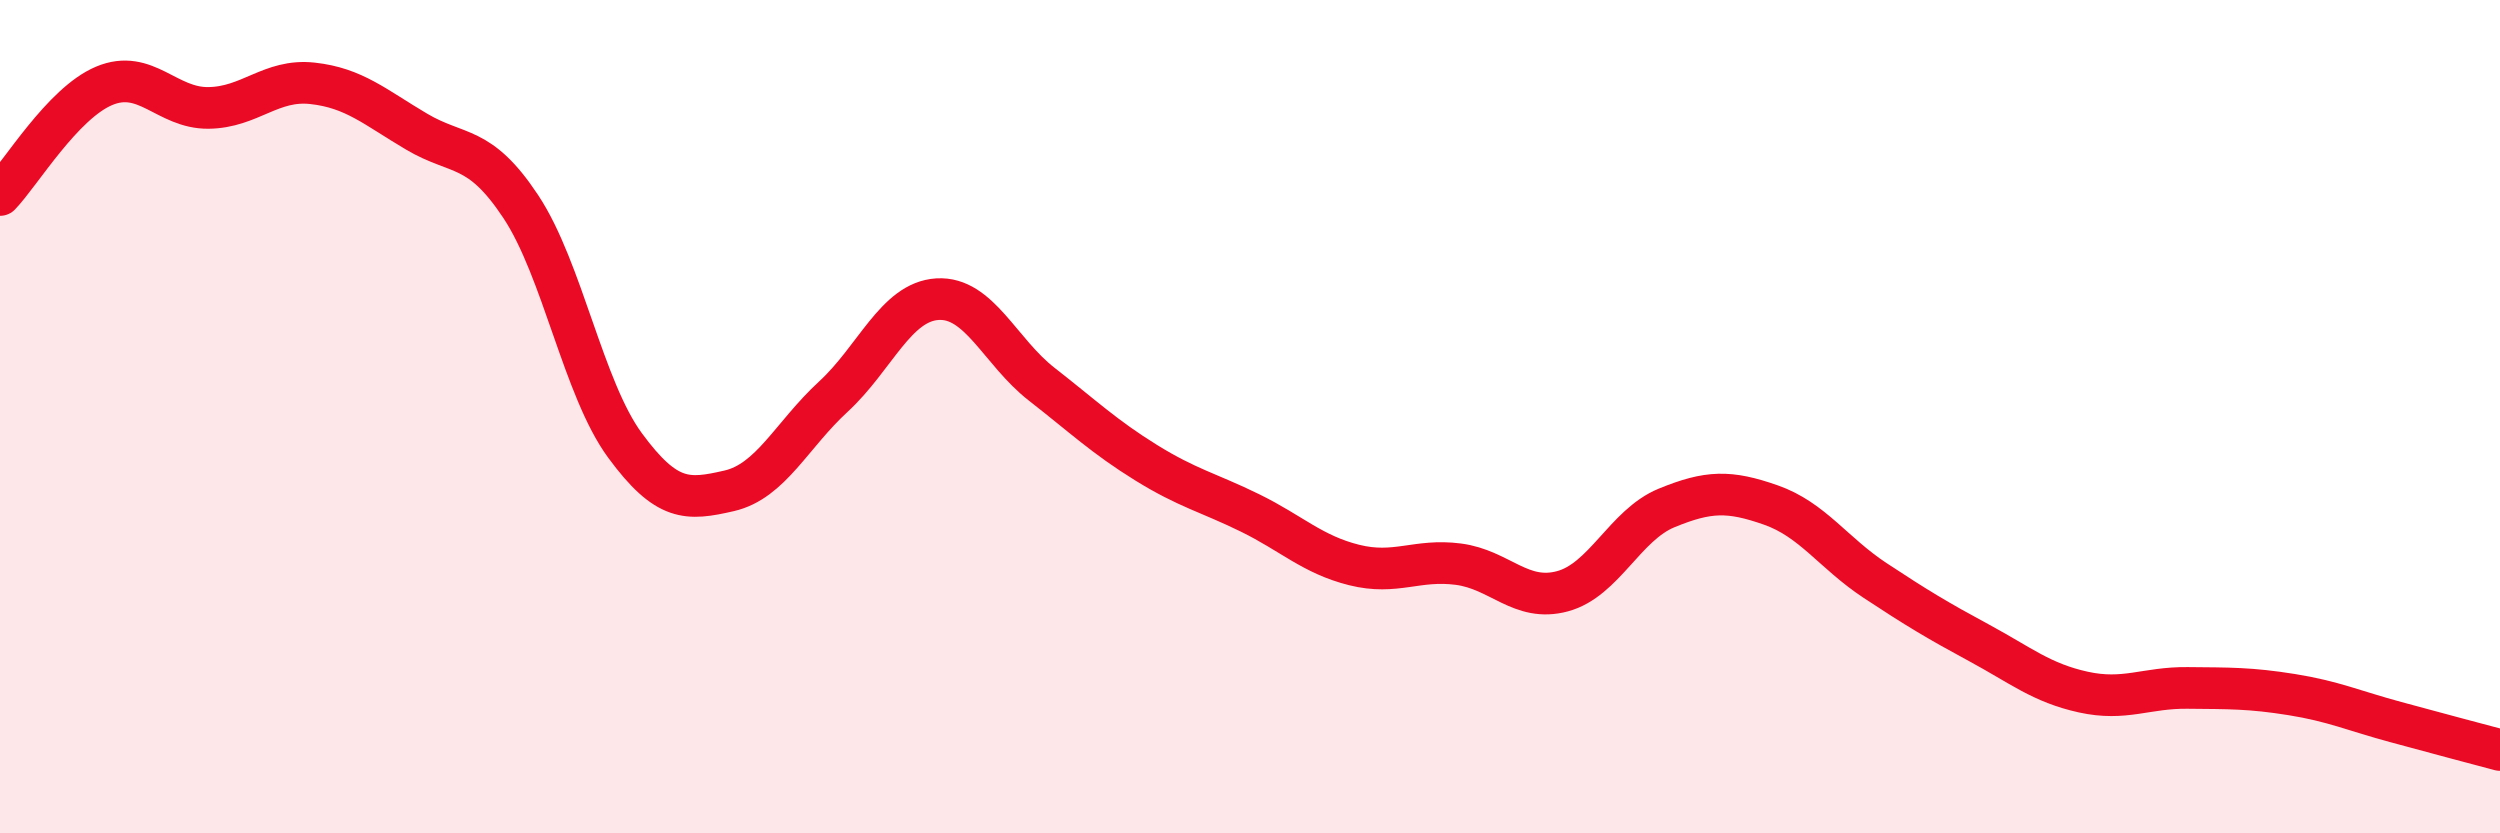 
    <svg width="60" height="20" viewBox="0 0 60 20" xmlns="http://www.w3.org/2000/svg">
      <path
        d="M 0,4.68 C 0.5,4.16 1.5,2.48 2.5,2.06 C 3.5,1.64 4,2.6 5,2.59 C 6,2.58 6.5,1.89 7.5,2 C 8.5,2.11 9,2.57 10,3.16 C 11,3.75 11.5,3.45 12.5,4.96 C 13.5,6.47 14,9.33 15,10.69 C 16,12.05 16.5,12.01 17.5,11.78 C 18.5,11.55 19,10.44 20,9.52 C 21,8.6 21.5,7.24 22.5,7.18 C 23.5,7.12 24,8.44 25,9.22 C 26,10 26.5,10.48 27.5,11.1 C 28.5,11.72 29,11.82 30,12.31 C 31,12.8 31.5,13.31 32.5,13.56 C 33.5,13.81 34,13.41 35,13.54 C 36,13.67 36.5,14.46 37.5,14.19 C 38.5,13.92 39,12.6 40,12.19 C 41,11.78 41.5,11.77 42.5,12.12 C 43.5,12.47 44,13.27 45,13.93 C 46,14.59 46.5,14.89 47.5,15.43 C 48.5,15.97 49,16.39 50,16.61 C 51,16.83 51.5,16.5 52.5,16.51 C 53.5,16.52 54,16.51 55,16.67 C 56,16.83 56.5,17.06 57.5,17.33 C 58.5,17.6 59.5,17.87 60,18L60 20L0 20Z"
        fill="#EB0A25"
        opacity="0.1"
        stroke-linecap="round"
        stroke-linejoin="round"
      />
      <path
        d="M 0,4.68 C 0.5,4.16 1.5,2.48 2.5,2.06 C 3.5,1.64 4,2.6 5,2.59 C 6,2.58 6.5,1.89 7.5,2 C 8.5,2.11 9,2.57 10,3.16 C 11,3.75 11.5,3.45 12.5,4.96 C 13.5,6.47 14,9.33 15,10.69 C 16,12.05 16.5,12.01 17.5,11.78 C 18.5,11.55 19,10.44 20,9.52 C 21,8.6 21.5,7.24 22.5,7.18 C 23.5,7.12 24,8.44 25,9.22 C 26,10 26.5,10.48 27.5,11.1 C 28.5,11.72 29,11.82 30,12.31 C 31,12.8 31.5,13.31 32.5,13.56 C 33.5,13.81 34,13.41 35,13.54 C 36,13.67 36.5,14.46 37.5,14.19 C 38.5,13.92 39,12.6 40,12.19 C 41,11.78 41.5,11.77 42.5,12.12 C 43.5,12.47 44,13.27 45,13.93 C 46,14.59 46.5,14.89 47.5,15.43 C 48.5,15.97 49,16.39 50,16.61 C 51,16.83 51.5,16.5 52.5,16.51 C 53.5,16.52 54,16.51 55,16.67 C 56,16.83 56.5,17.06 57.5,17.33 C 58.5,17.6 59.5,17.87 60,18"
        stroke="#EB0A25"
        stroke-width="1"
        fill="none"
        stroke-linecap="round"
        stroke-linejoin="round"
      />
    </svg>
  